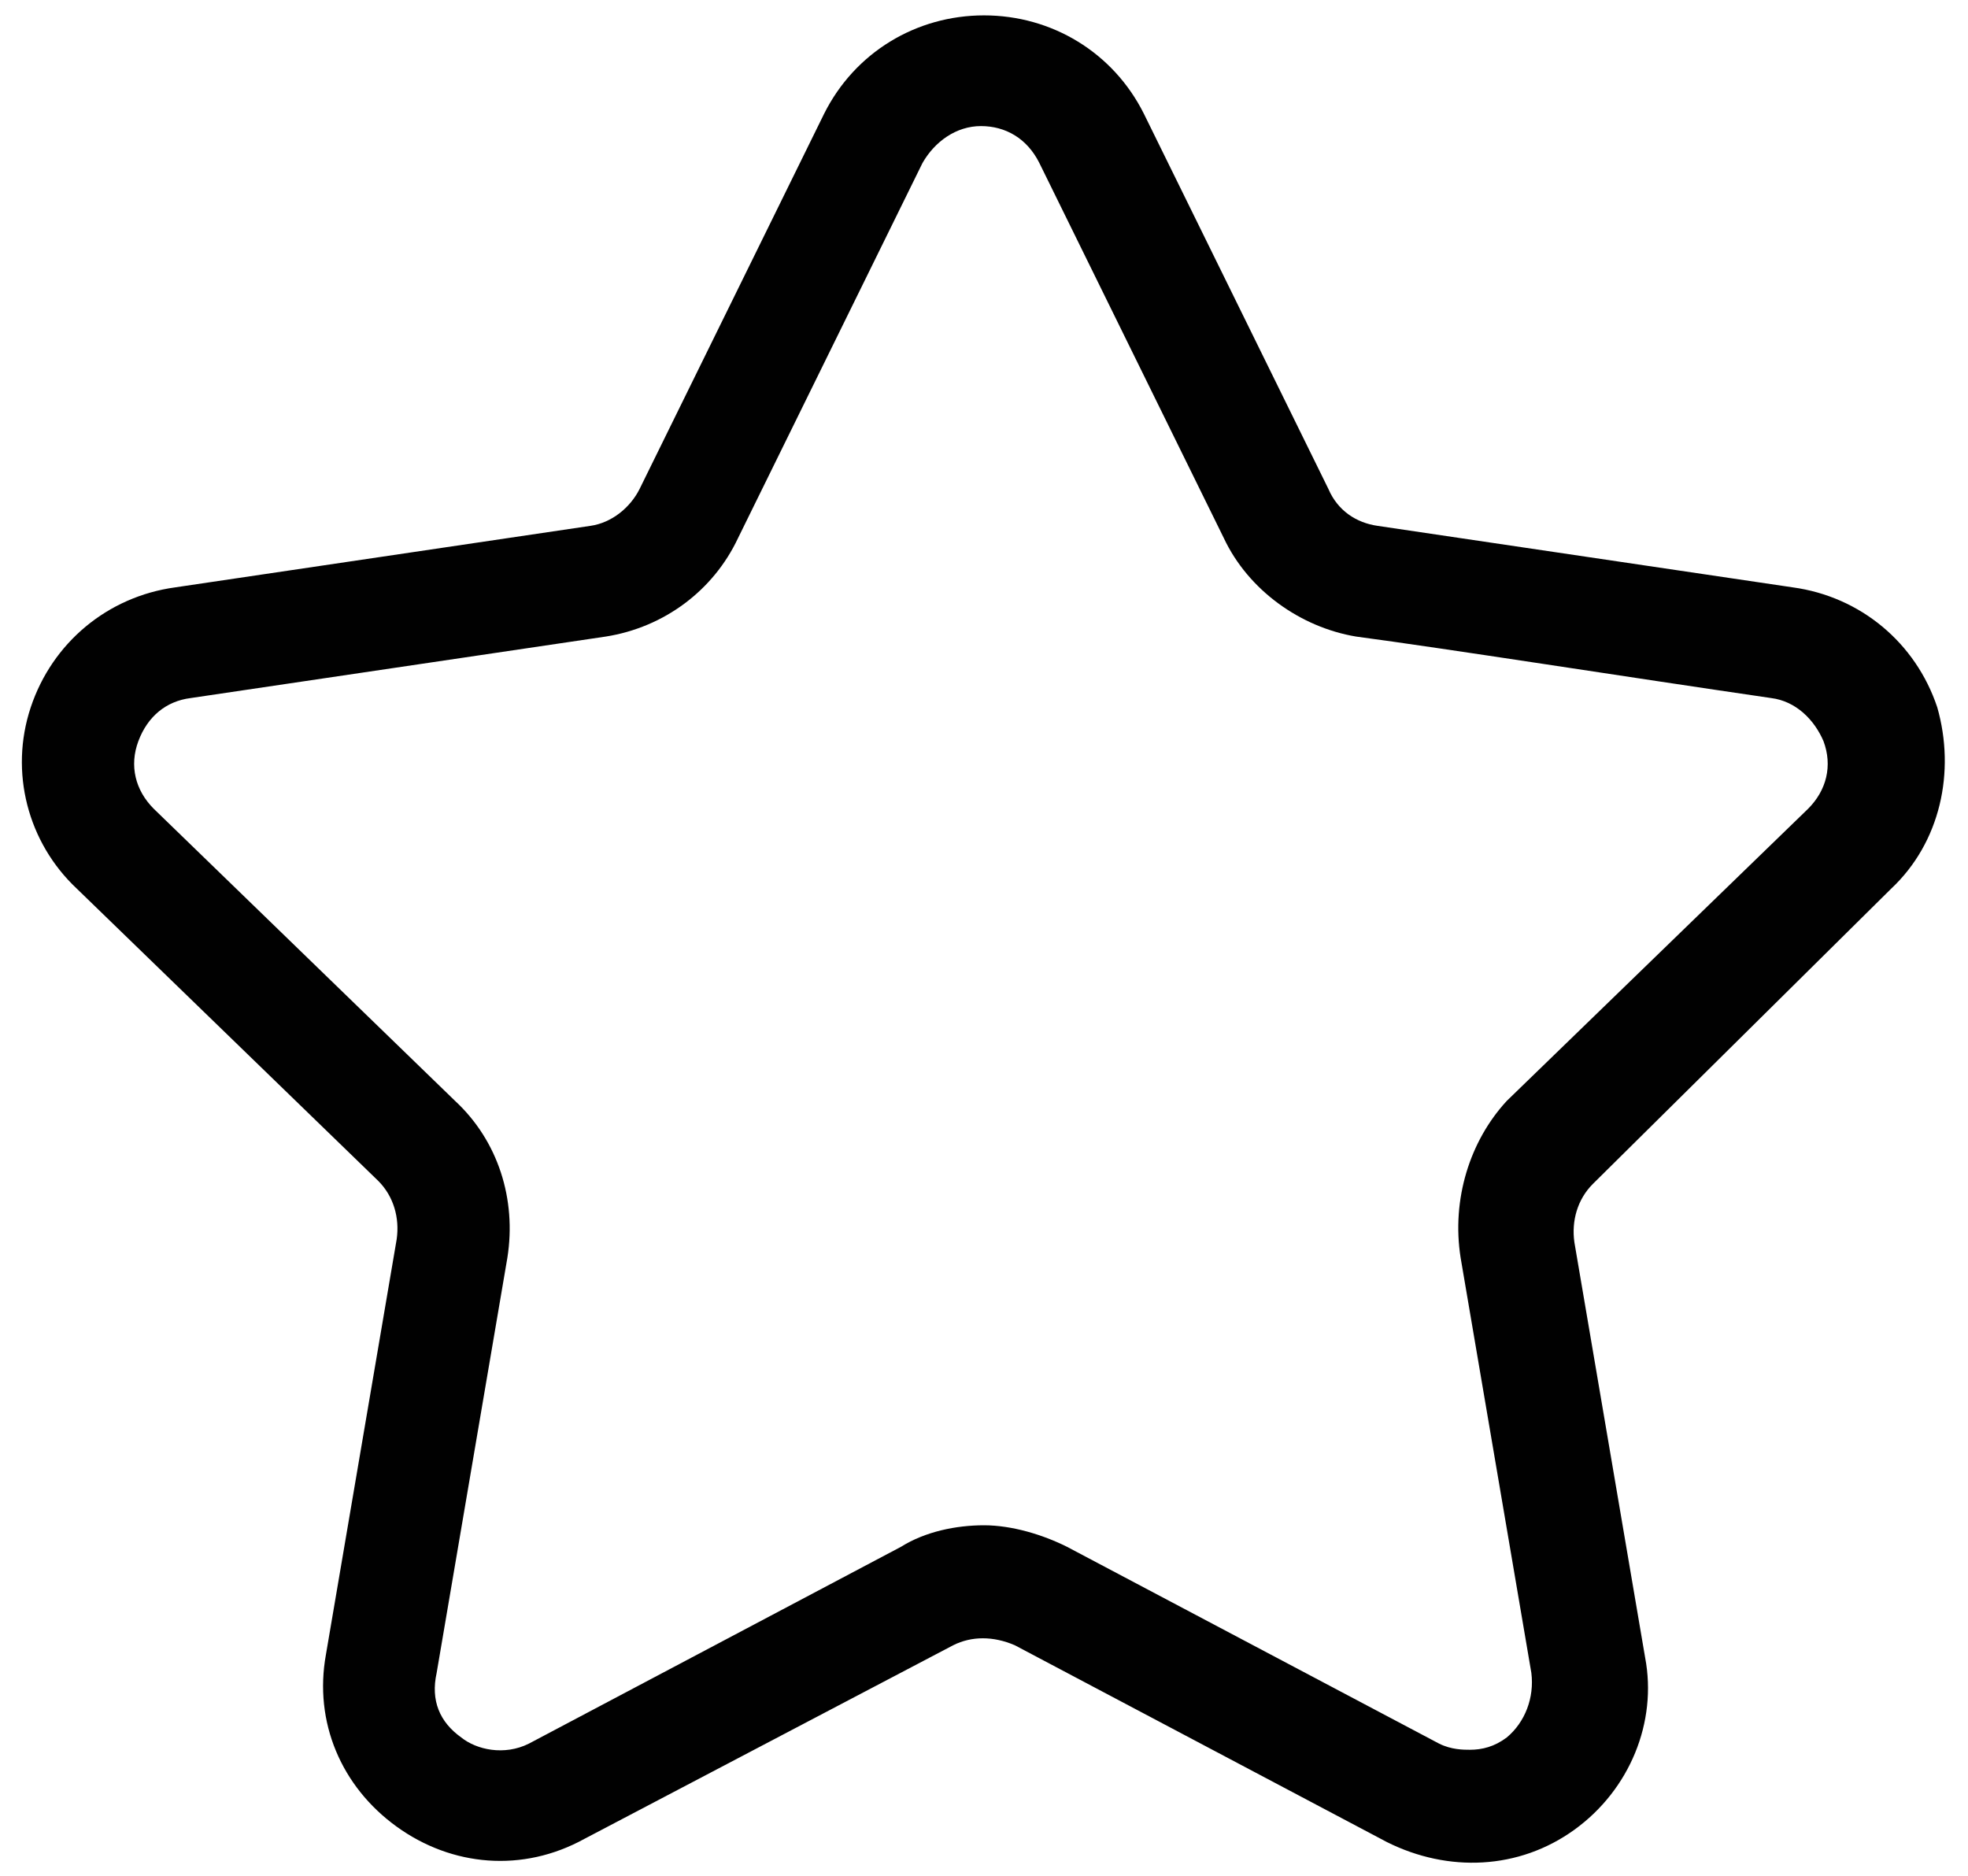 <?xml version="1.0" encoding="utf-8"?>
<!-- Generator: Adobe Illustrator 19.0.0, SVG Export Plug-In . SVG Version: 6.00 Build 0)  -->
<svg version="1.1" id="Layer_1" xmlns="http://www.w3.org/2000/svg" xmlns:xlink="http://www.w3.org/1999/xlink" x="0px" y="0px"
	 width="64px" height="61px" viewBox="0 0 64 61" style="enable-background:new 0 0 64 61;" xml:space="preserve">
<style type="text/css">
	.st0{fill:#010101;}
</style>
<g id="XMLID_1_">
	<path class="st0" d="M61.5,28.9c1.6-1.5,2.1-3.8,1.5-5.9c-0.7-2.1-2.5-3.6-4.7-3.9l-13.5-2c-0.7-0.1-1.3-0.5-1.6-1.2l-6-12.2
		c-1-2-3-3.2-5.2-3.2c-2.2,0-4.2,1.2-5.2,3.2c0,0-6,12.2-6,12.2c-0.3,0.6-0.9,1.1-1.6,1.2l-13.5,2c-2.2,0.3-4,1.8-4.7,3.9
		c-0.7,2.1-0.1,4.4,1.5,5.9l9.8,9.5c0.5,0.5,0.7,1.2,0.6,1.9l-2.3,13.5c-0.4,2.2,0.5,4.3,2.3,5.6c1.8,1.3,4.1,1.5,6.1,0.4L31,53.5
		c0.6-0.3,1.3-0.3,2,0l12.1,6.4c2,1,4.3,0.9,6.1-0.4c1.8-1.3,2.7-3.5,2.3-5.6l-2.3-13.5c-0.1-0.7,0.1-1.4,0.6-1.9L61.5,28.9z
		 M47.5,40.9l2.3,13.5c0.1,0.8-0.2,1.6-0.8,2.1c-0.4,0.3-0.8,0.4-1.2,0.4c-0.2,0-0.6,0-1-0.2l-12.1-6.4c-0.8-0.4-1.8-0.7-2.7-0.7
		c-0.9,0-1.9,0.2-2.7,0.7l-12.1,6.4c-0.8,0.4-1.7,0.2-2.2-0.2c-0.7-0.5-1-1.2-0.8-2.1l2.3-13.5c0.3-1.9-0.3-3.8-1.7-5.1l-9.8-9.5
		c-0.6-0.6-0.8-1.4-0.5-2.2c0.3-0.8,0.9-1.3,1.7-1.4l13.5-2c1.9-0.3,3.5-1.5,4.3-3.2l6-12.2c0.4-0.7,1.1-1.2,1.9-1.2
		c0.8,0,1.5,0.4,1.9,1.2l6,12.2c0.8,1.7,2.5,2.9,4.3,3.2c3,0.4,8.7,1.3,13.5,2c0.8,0.1,1.4,0.7,1.7,1.4c0.3,0.8,0.1,1.6-0.5,2.2
		l-9.8,9.5C47.8,37.1,47.2,39,47.5,40.9L47.5,40.9z"/>
</g>
</svg>
